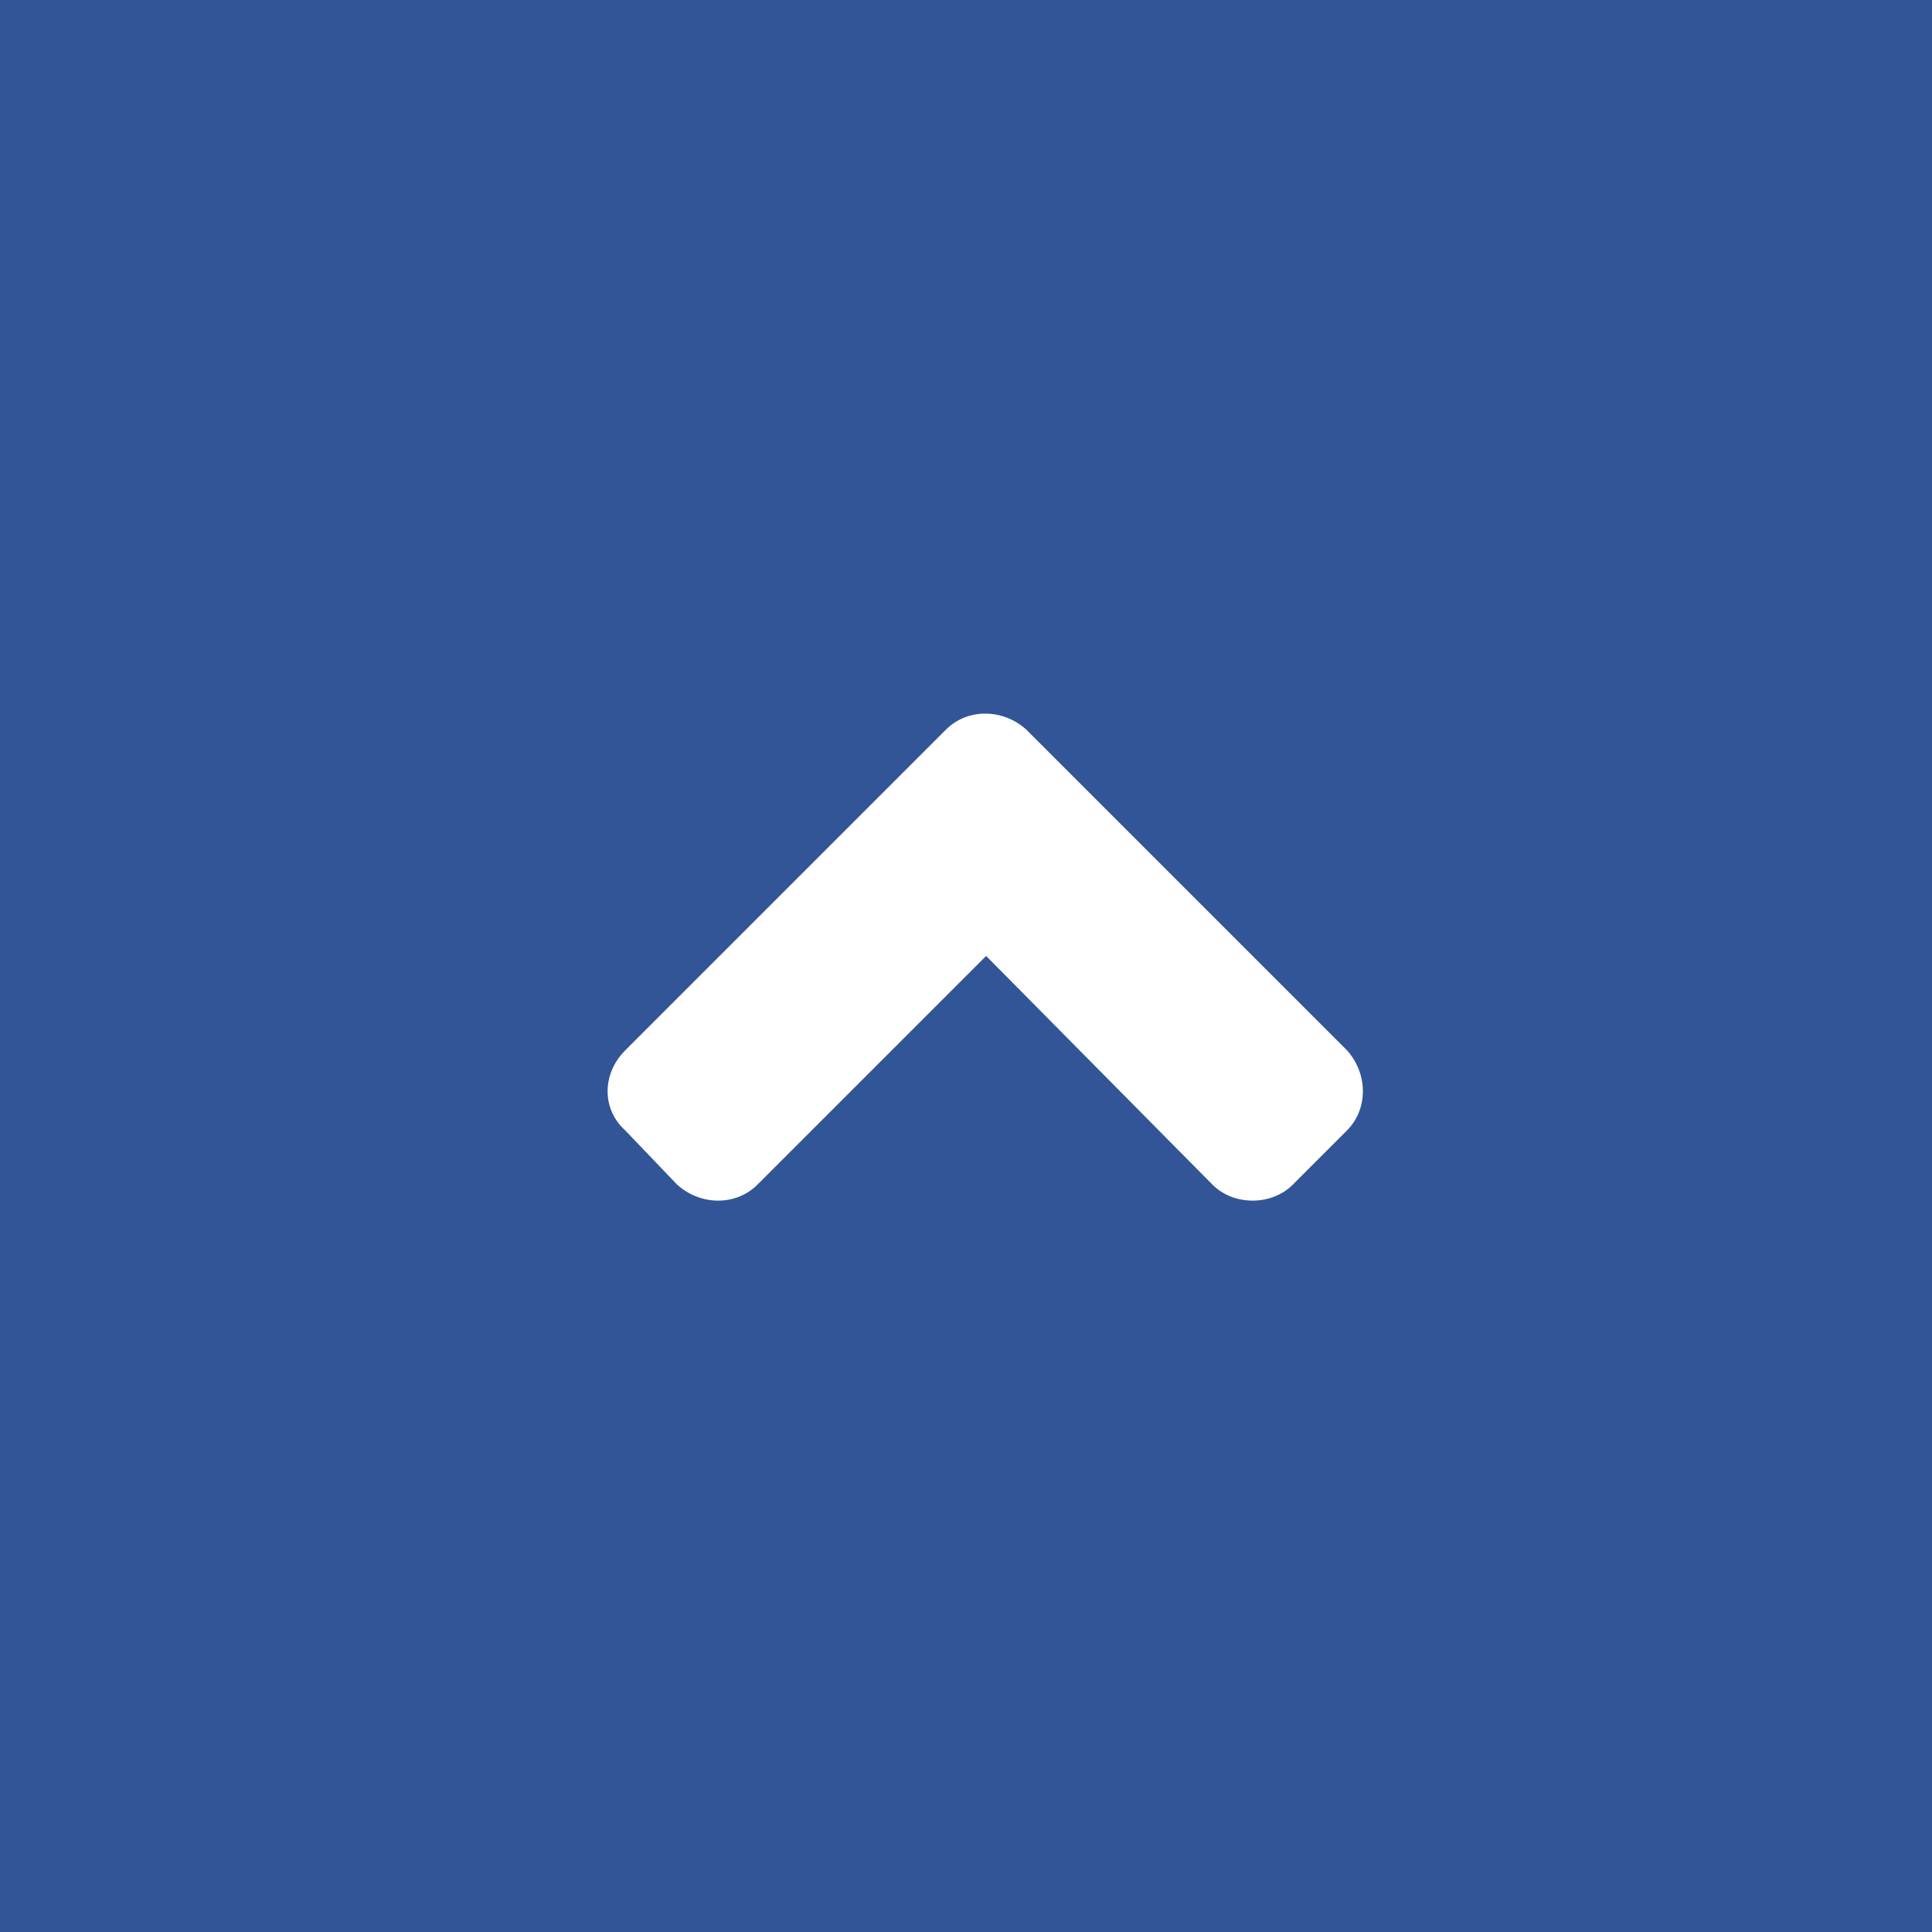 <svg xmlns="http://www.w3.org/2000/svg" width="48" height="48" fill="none" viewBox="0 0 48 48"><rect x="0" y="0" width="48" height="48" fill="#808080" stroke="none"/><path fill="#1E4A9E" fill-opacity=".8" d="M0 0h48v48H0z"/><path fill="#fff" d="M25.496 18.125c-.586-.527-1.465-.527-1.992 0l-7.969 7.969c-.586.586-.586 1.465 0 1.992l1.29 1.348c.585.527 1.464.527 1.991 0L24.5 23.75l5.625 5.684c.527.527 1.465.527 1.992 0l1.348-1.348c.527-.527.527-1.406 0-1.992l-7.969-7.969Z"/></svg>